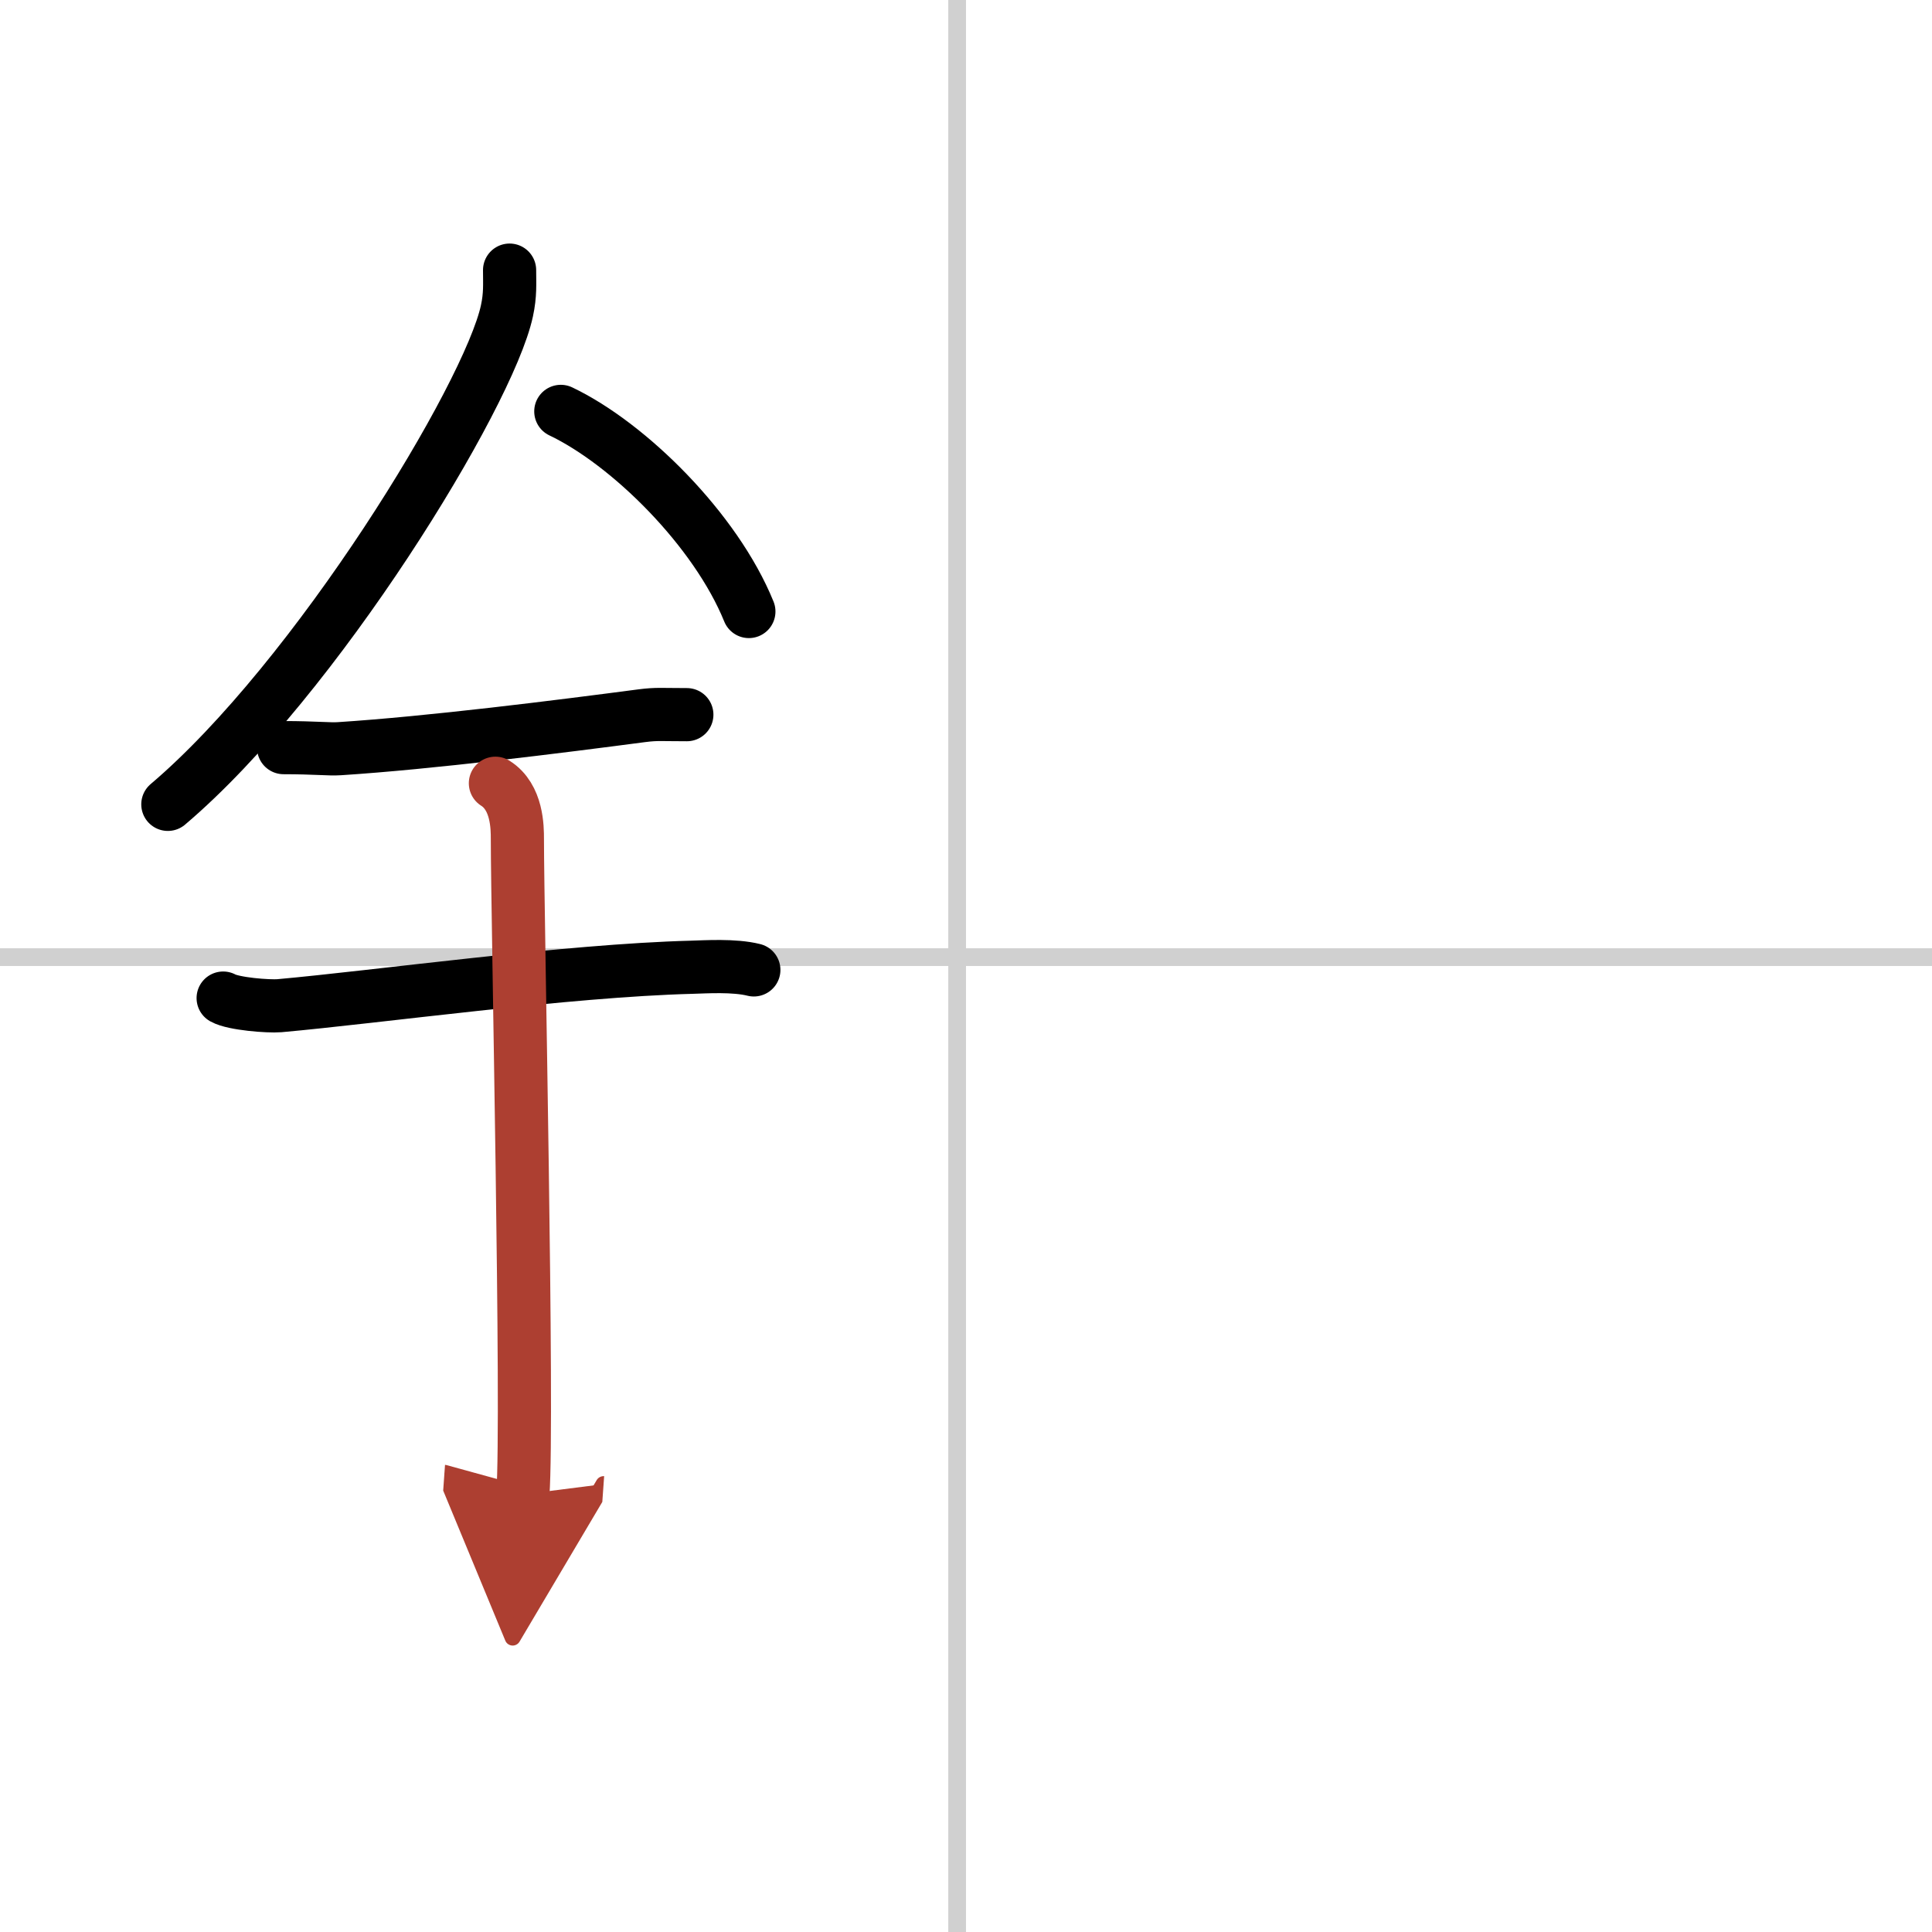 <svg width="400" height="400" viewBox="0 0 109 109" xmlns="http://www.w3.org/2000/svg"><defs><marker id="a" markerWidth="4" orient="auto" refX="1" refY="5" viewBox="0 0 10 10"><polyline points="0 0 10 5 0 10 1 5" fill="#ad3f31" stroke="#ad3f31"/></marker></defs><g fill="none" stroke="#000" stroke-linecap="round" stroke-linejoin="round" stroke-width="3"><rect width="100%" height="100%" fill="#fff" stroke="#fff"/><line x1="54" x2="54" y2="109" stroke="#d0d0d0" stroke-width="1"/><line x2="109" y1="54" y2="54" stroke="#d0d0d0" stroke-width="1"/><path d="m28.75 15.24c0 0.77 0.05 1.38-0.15 2.3-1.03 4.79-10.78 20.76-19.13 27.84"/><path d="m31.64 23.21c3.84 1.83 8.74 6.68 10.61 11.29"/><path d="m16 42.18c1.77 0 2.58 0.1 3.15 0.06 5.12-0.33 12.35-1.24 17.06-1.86 0.87-0.11 1.06-0.06 2.54-0.06"/><path d="m12.59 56.31c0.59 0.33 2.56 0.48 3.17 0.43 5.49-0.49 16.24-1.99 23.28-2.17 0.75-0.02 2.38-0.13 3.49 0.15"/><path d="m27.95 44.19c1.24 0.78 1.24 2.52 1.24 3.14 0 4.35 0.62 32.63 0.31 36.98" marker-end="url(#a)" stroke="#ad3f31"/></g></svg>
